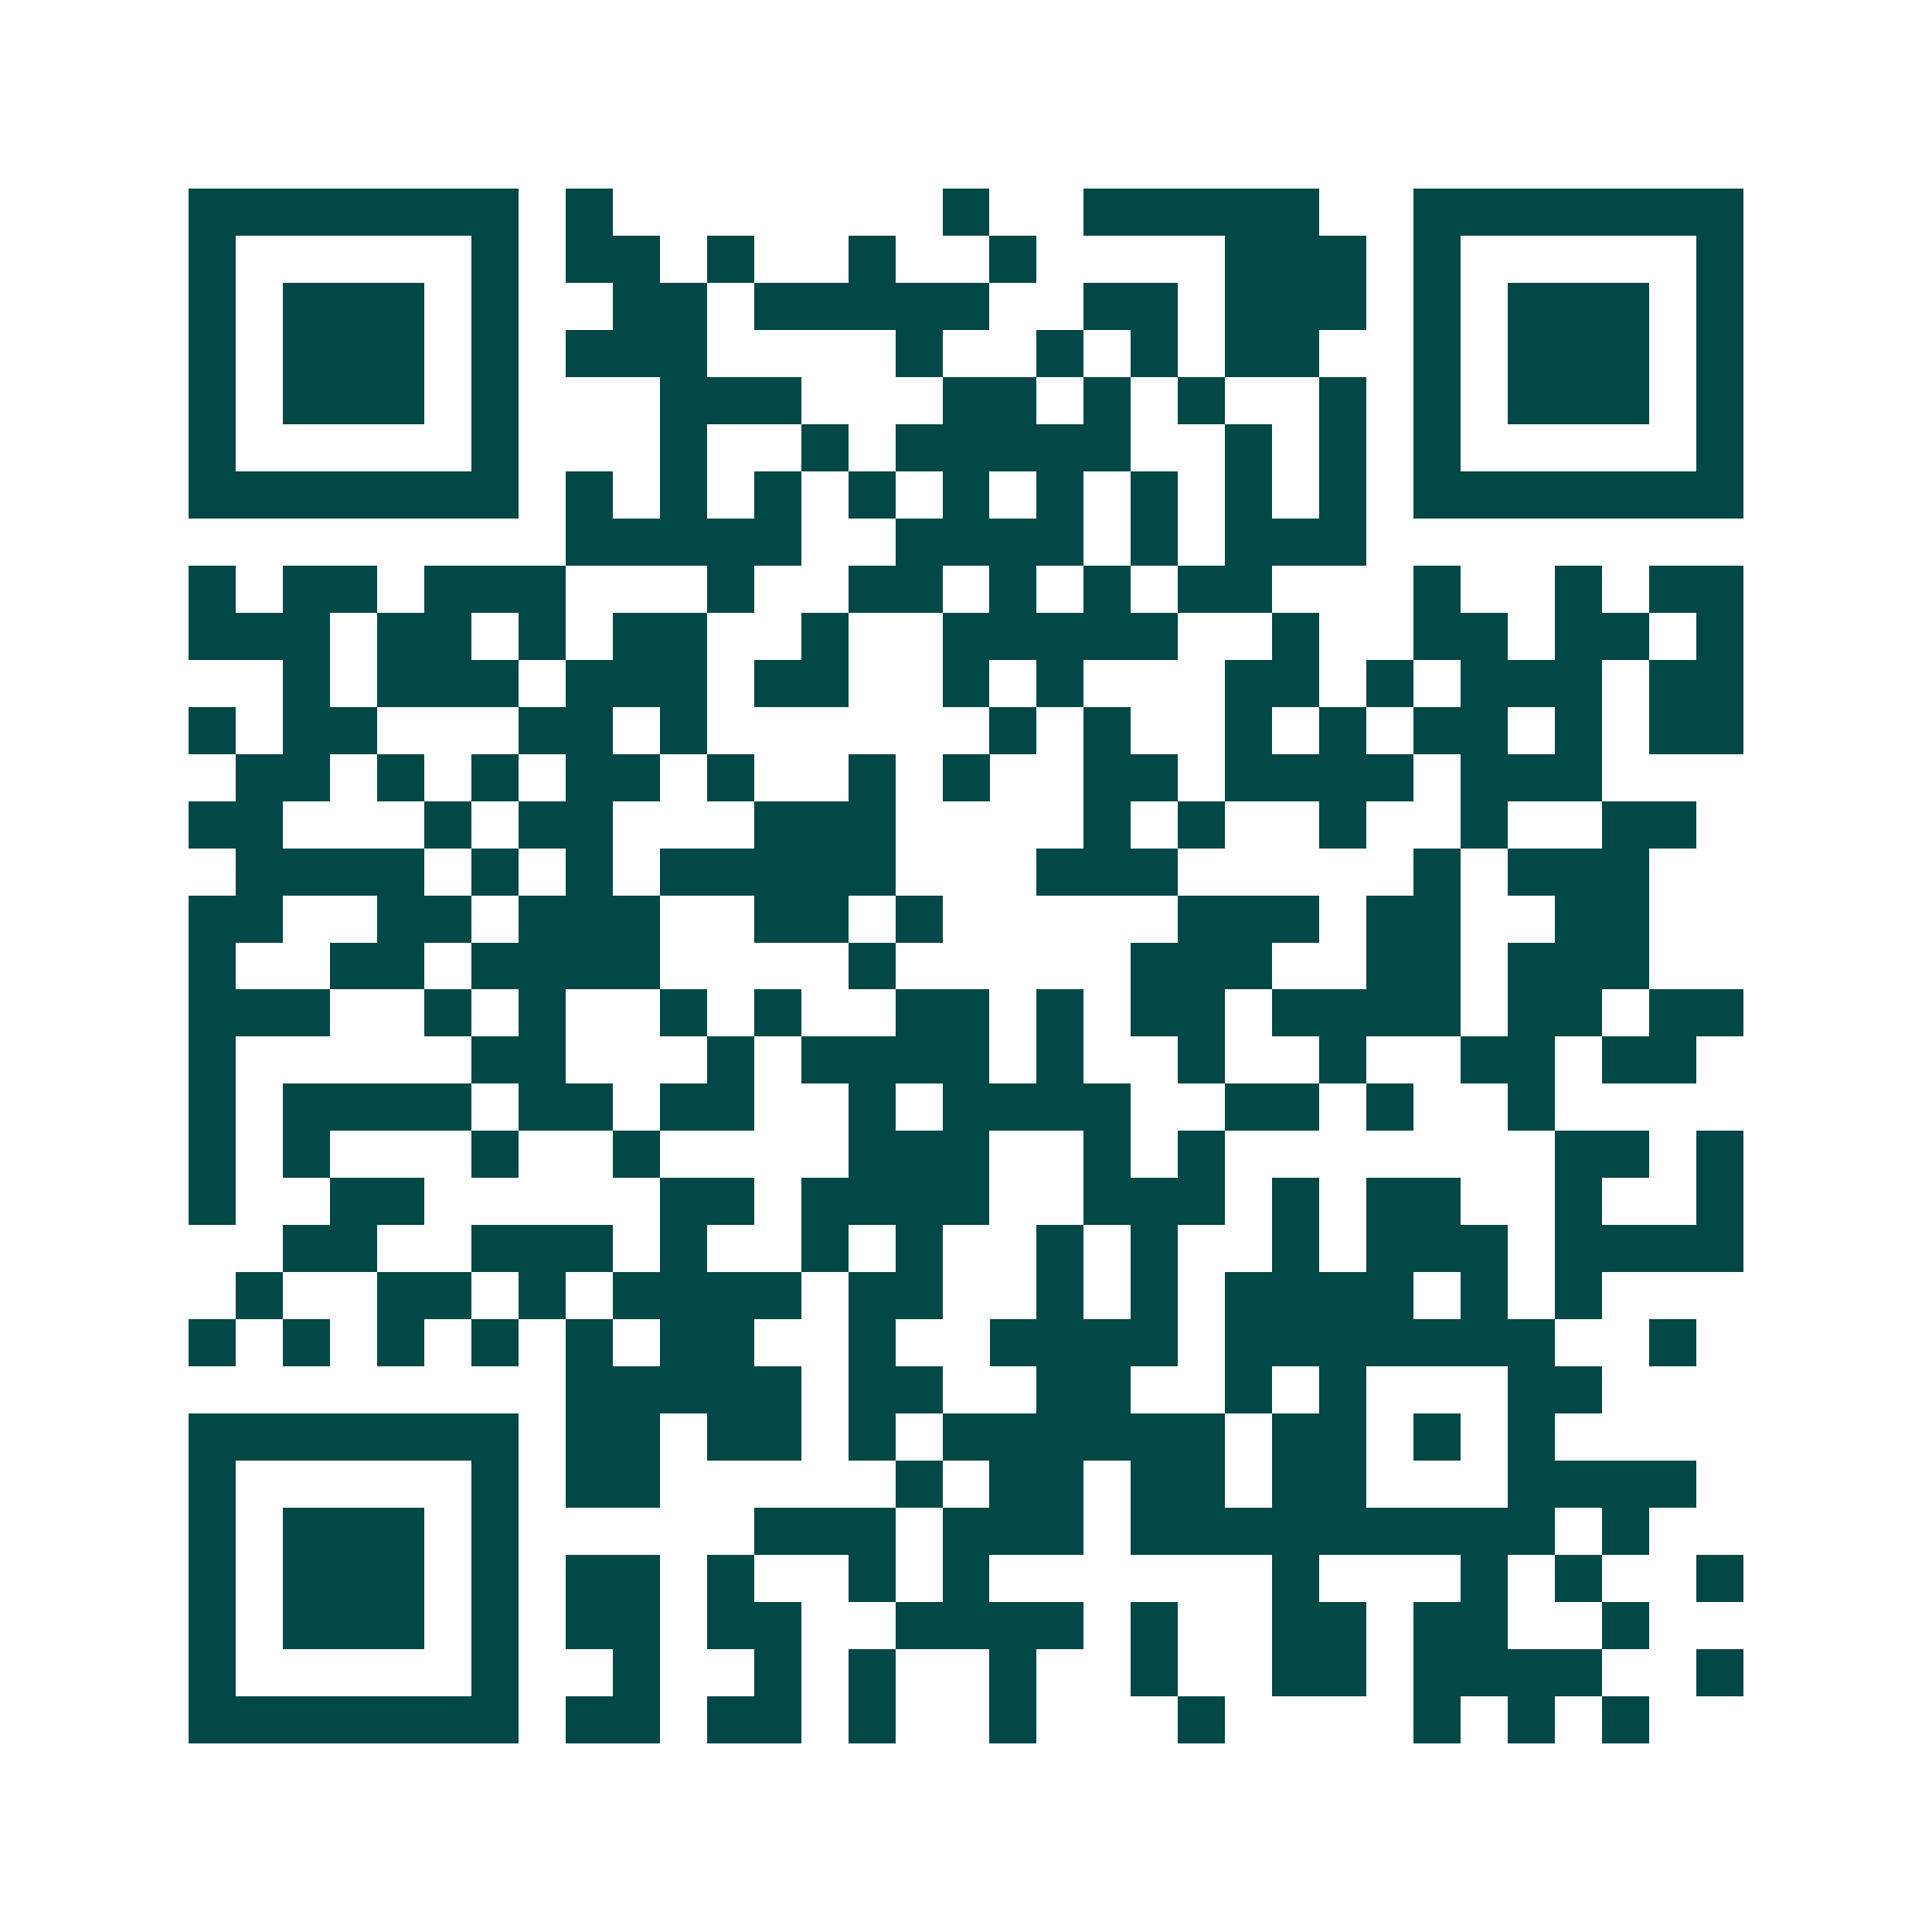<svg xmlns="http://www.w3.org/2000/svg" width="200" height="200" viewBox="0 0 41 41" shape-rendering="crispEdges"><path fill="#ffffff" d="M0 0h41v41H0z"/><path stroke="#014847" d="M4 4.5h7m1 0h1m7 0h1m2 0h5m2 0h7M4 5.5h1m5 0h1m1 0h2m1 0h1m2 0h1m2 0h1m4 0h3m1 0h1m5 0h1M4 6.5h1m1 0h3m1 0h1m2 0h2m1 0h5m2 0h2m1 0h3m1 0h1m1 0h3m1 0h1M4 7.5h1m1 0h3m1 0h1m1 0h3m4 0h1m2 0h1m1 0h1m1 0h2m2 0h1m1 0h3m1 0h1M4 8.5h1m1 0h3m1 0h1m3 0h3m3 0h2m1 0h1m1 0h1m2 0h1m1 0h1m1 0h3m1 0h1M4 9.5h1m5 0h1m3 0h1m2 0h1m1 0h5m2 0h1m1 0h1m1 0h1m5 0h1M4 10.5h7m1 0h1m1 0h1m1 0h1m1 0h1m1 0h1m1 0h1m1 0h1m1 0h1m1 0h1m1 0h7M12 11.5h5m2 0h4m1 0h1m1 0h3M4 12.5h1m1 0h2m1 0h3m3 0h1m2 0h2m1 0h1m1 0h1m1 0h2m3 0h1m2 0h1m1 0h2M4 13.5h3m1 0h2m1 0h1m1 0h2m2 0h1m2 0h5m2 0h1m2 0h2m1 0h2m1 0h1M6 14.5h1m1 0h3m1 0h3m1 0h2m2 0h1m1 0h1m3 0h2m1 0h1m1 0h3m1 0h2M4 15.5h1m1 0h2m3 0h2m1 0h1m6 0h1m1 0h1m2 0h1m1 0h1m1 0h2m1 0h1m1 0h2M5 16.5h2m1 0h1m1 0h1m1 0h2m1 0h1m2 0h1m1 0h1m2 0h2m1 0h4m1 0h3M4 17.5h2m3 0h1m1 0h2m3 0h3m4 0h1m1 0h1m2 0h1m2 0h1m2 0h2M5 18.5h4m1 0h1m1 0h1m1 0h5m3 0h3m5 0h1m1 0h3M4 19.5h2m2 0h2m1 0h3m2 0h2m1 0h1m5 0h3m1 0h2m2 0h2M4 20.5h1m2 0h2m1 0h4m4 0h1m5 0h3m2 0h2m1 0h3M4 21.5h3m2 0h1m1 0h1m2 0h1m1 0h1m2 0h2m1 0h1m1 0h2m1 0h4m1 0h2m1 0h2M4 22.5h1m5 0h2m3 0h1m1 0h4m1 0h1m2 0h1m2 0h1m2 0h2m1 0h2M4 23.5h1m1 0h4m1 0h2m1 0h2m2 0h1m1 0h4m2 0h2m1 0h1m2 0h1M4 24.5h1m1 0h1m3 0h1m2 0h1m4 0h3m2 0h1m1 0h1m7 0h2m1 0h1M4 25.5h1m2 0h2m5 0h2m1 0h4m2 0h3m1 0h1m1 0h2m2 0h1m2 0h1M6 26.5h2m2 0h3m1 0h1m2 0h1m1 0h1m2 0h1m1 0h1m2 0h1m1 0h3m1 0h4M5 27.5h1m2 0h2m1 0h1m1 0h4m1 0h2m2 0h1m1 0h1m1 0h4m1 0h1m1 0h1M4 28.5h1m1 0h1m1 0h1m1 0h1m1 0h1m1 0h2m2 0h1m2 0h4m1 0h7m2 0h1M12 29.5h5m1 0h2m2 0h2m2 0h1m1 0h1m3 0h2M4 30.5h7m1 0h2m1 0h2m1 0h1m1 0h6m1 0h2m1 0h1m1 0h1M4 31.5h1m5 0h1m1 0h2m5 0h1m1 0h2m1 0h2m1 0h2m3 0h4M4 32.5h1m1 0h3m1 0h1m5 0h3m1 0h3m1 0h9m1 0h1M4 33.5h1m1 0h3m1 0h1m1 0h2m1 0h1m2 0h1m1 0h1m6 0h1m3 0h1m1 0h1m2 0h1M4 34.5h1m1 0h3m1 0h1m1 0h2m1 0h2m2 0h4m1 0h1m2 0h2m1 0h2m2 0h1M4 35.5h1m5 0h1m2 0h1m2 0h1m1 0h1m2 0h1m2 0h1m2 0h2m1 0h4m2 0h1M4 36.5h7m1 0h2m1 0h2m1 0h1m2 0h1m3 0h1m4 0h1m1 0h1m1 0h1"/></svg>
